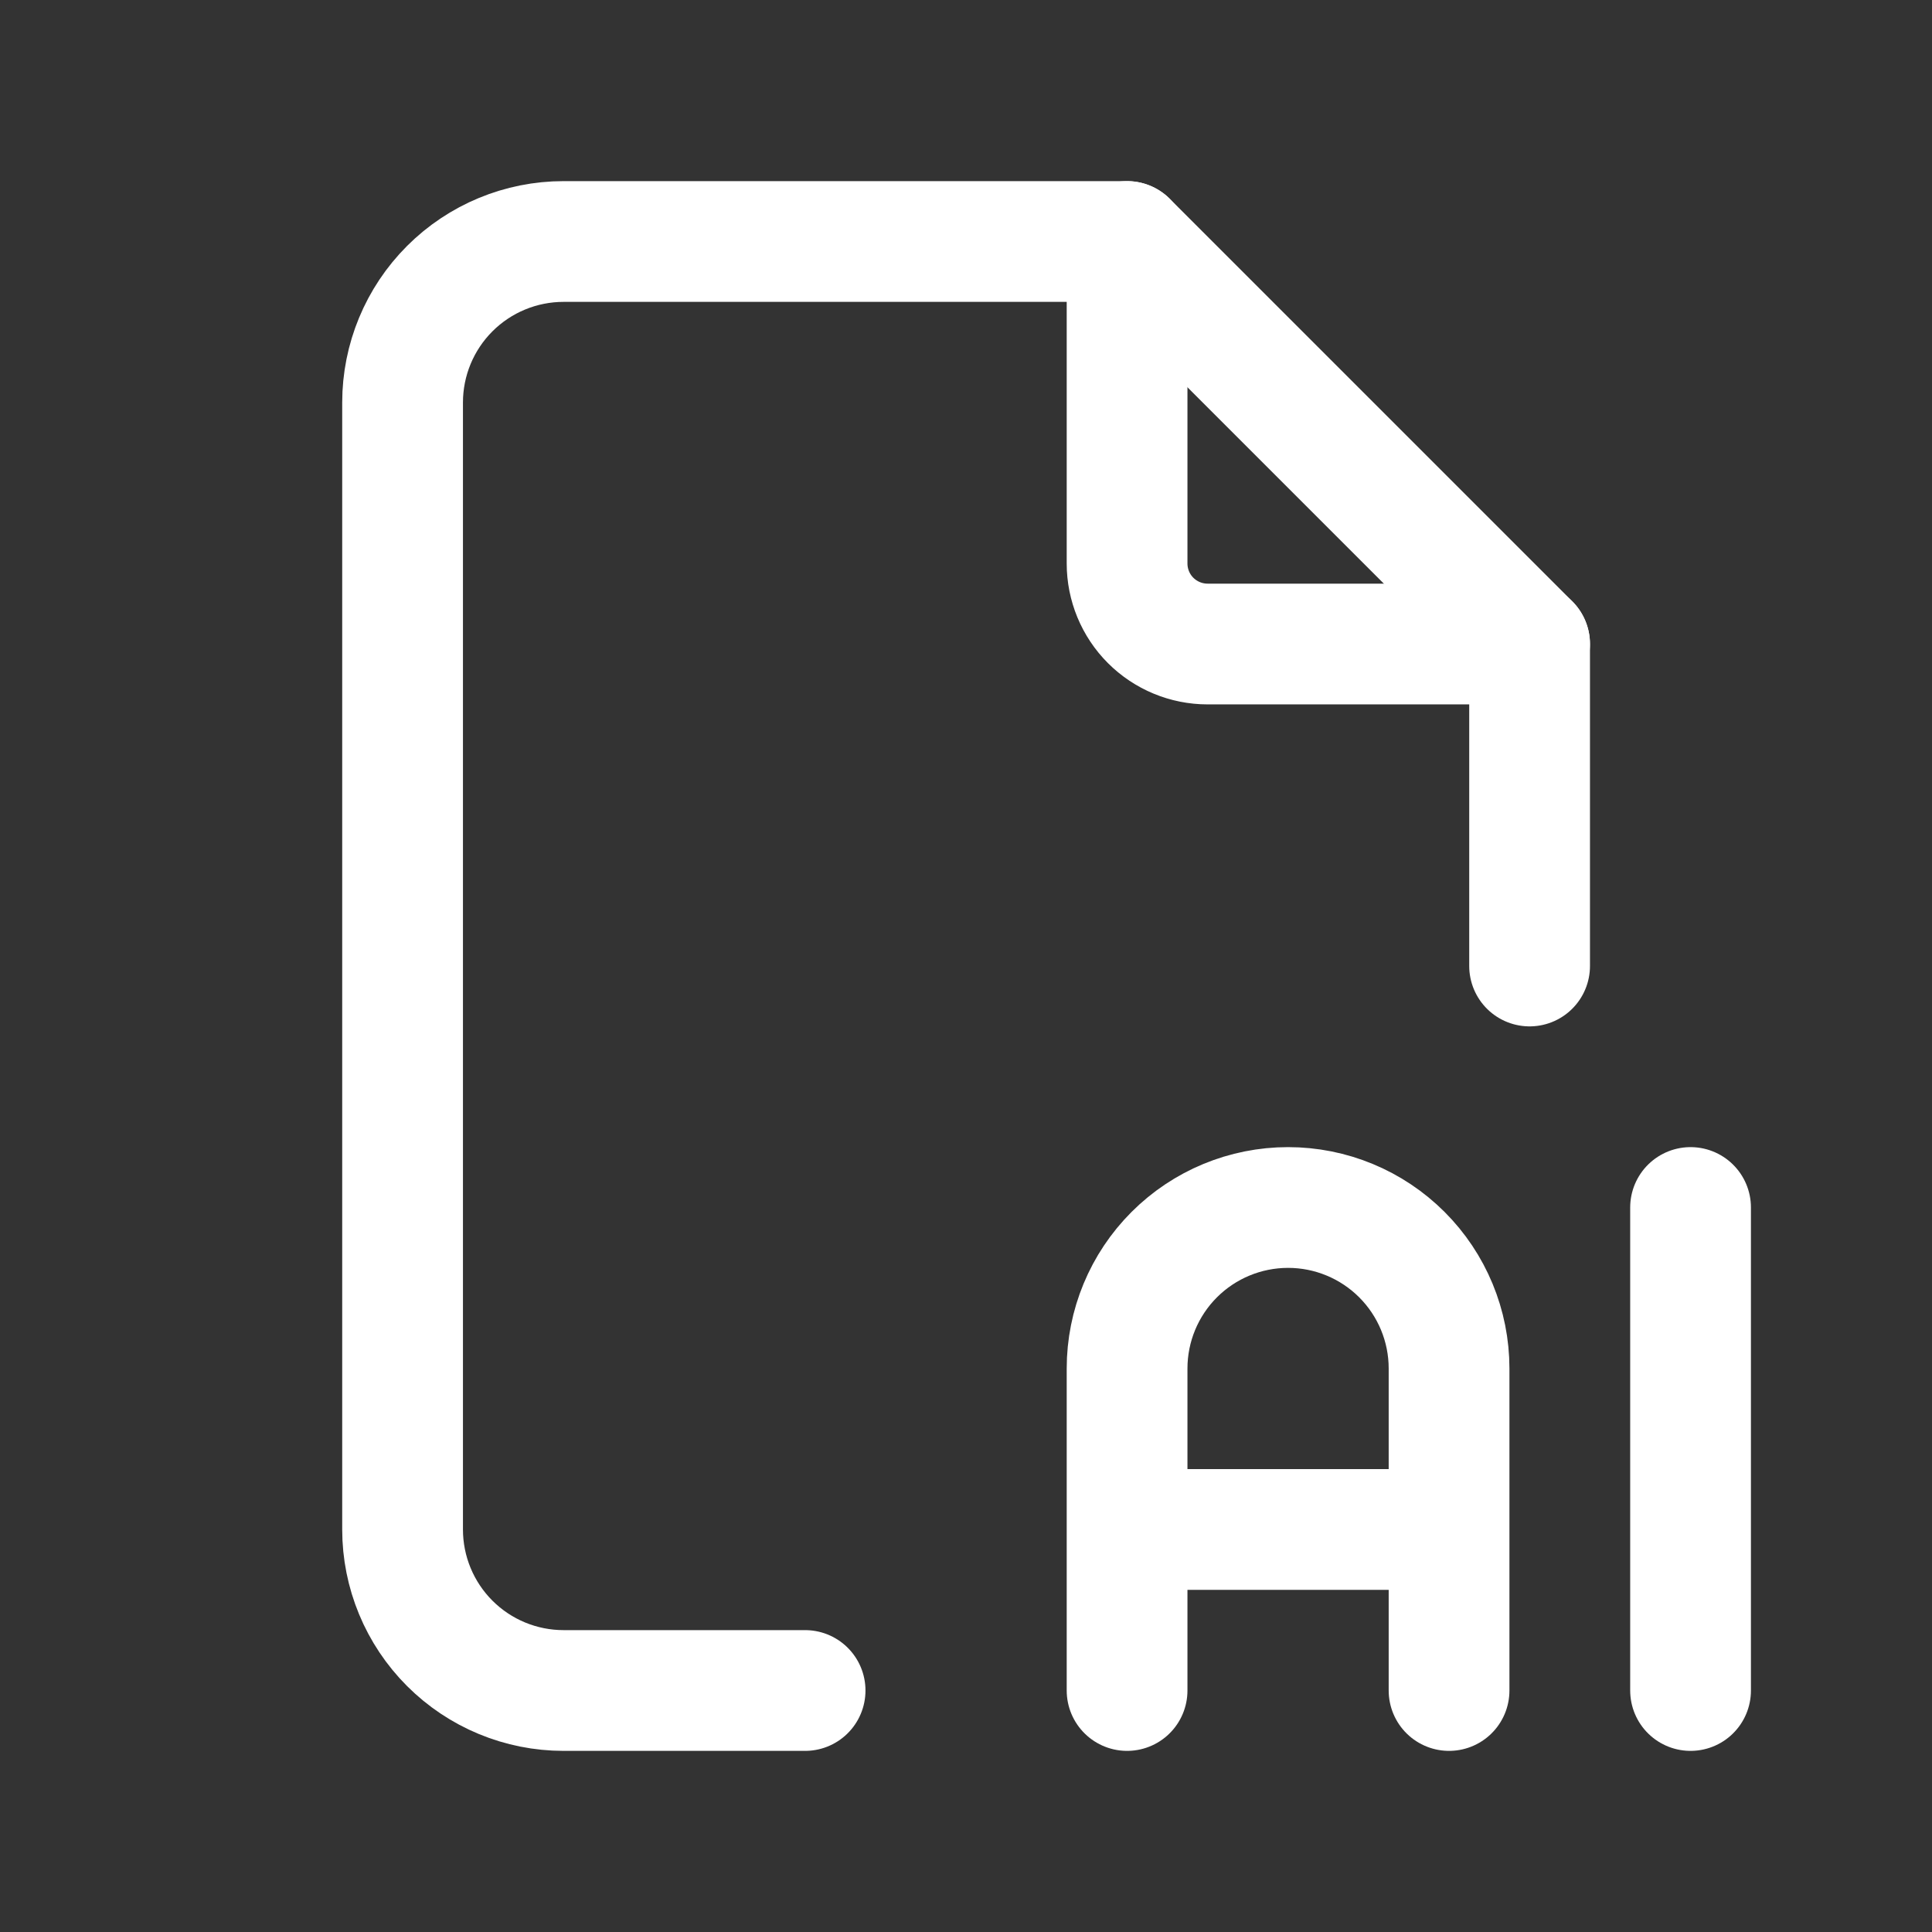 <svg width="32" height="32" viewBox="0 0 32 32" fill="none" xmlns="http://www.w3.org/2000/svg">
<rect x="0" y="0" width="32" height="32" fill="#333333" stroke="none"/>
<path d="M18.668 4V9.333C18.668 9.687 18.808 10.026 19.058 10.276C19.308 10.526 19.648 10.667 20.001 10.667H25.335" stroke="white" stroke-width="2" stroke-linecap="round" stroke-linejoin="round"/>
<path d="M13.335 28H9.335C8.627 28 7.949 27.719 7.449 27.219C6.949 26.719 6.668 26.041 6.668 25.333V6.667C6.668 5.959 6.949 5.281 7.449 4.781C7.949 4.281 8.627 4 9.335 4H18.668L25.335 10.667V16" stroke="white" stroke-width="2" stroke-linecap="round" stroke-linejoin="round"/>
<path d="M18.668 28V22.667C18.668 21.959 18.949 21.281 19.449 20.781C19.949 20.281 20.627 20 21.335 20C22.042 20 22.72 20.281 23.22 20.781C23.72 21.281 24.001 21.959 24.001 22.667V28M18.668 25.333H24.001M28.001 20V28" stroke="white" stroke-width="2" stroke-linecap="round" stroke-linejoin="round"/>
</svg>
